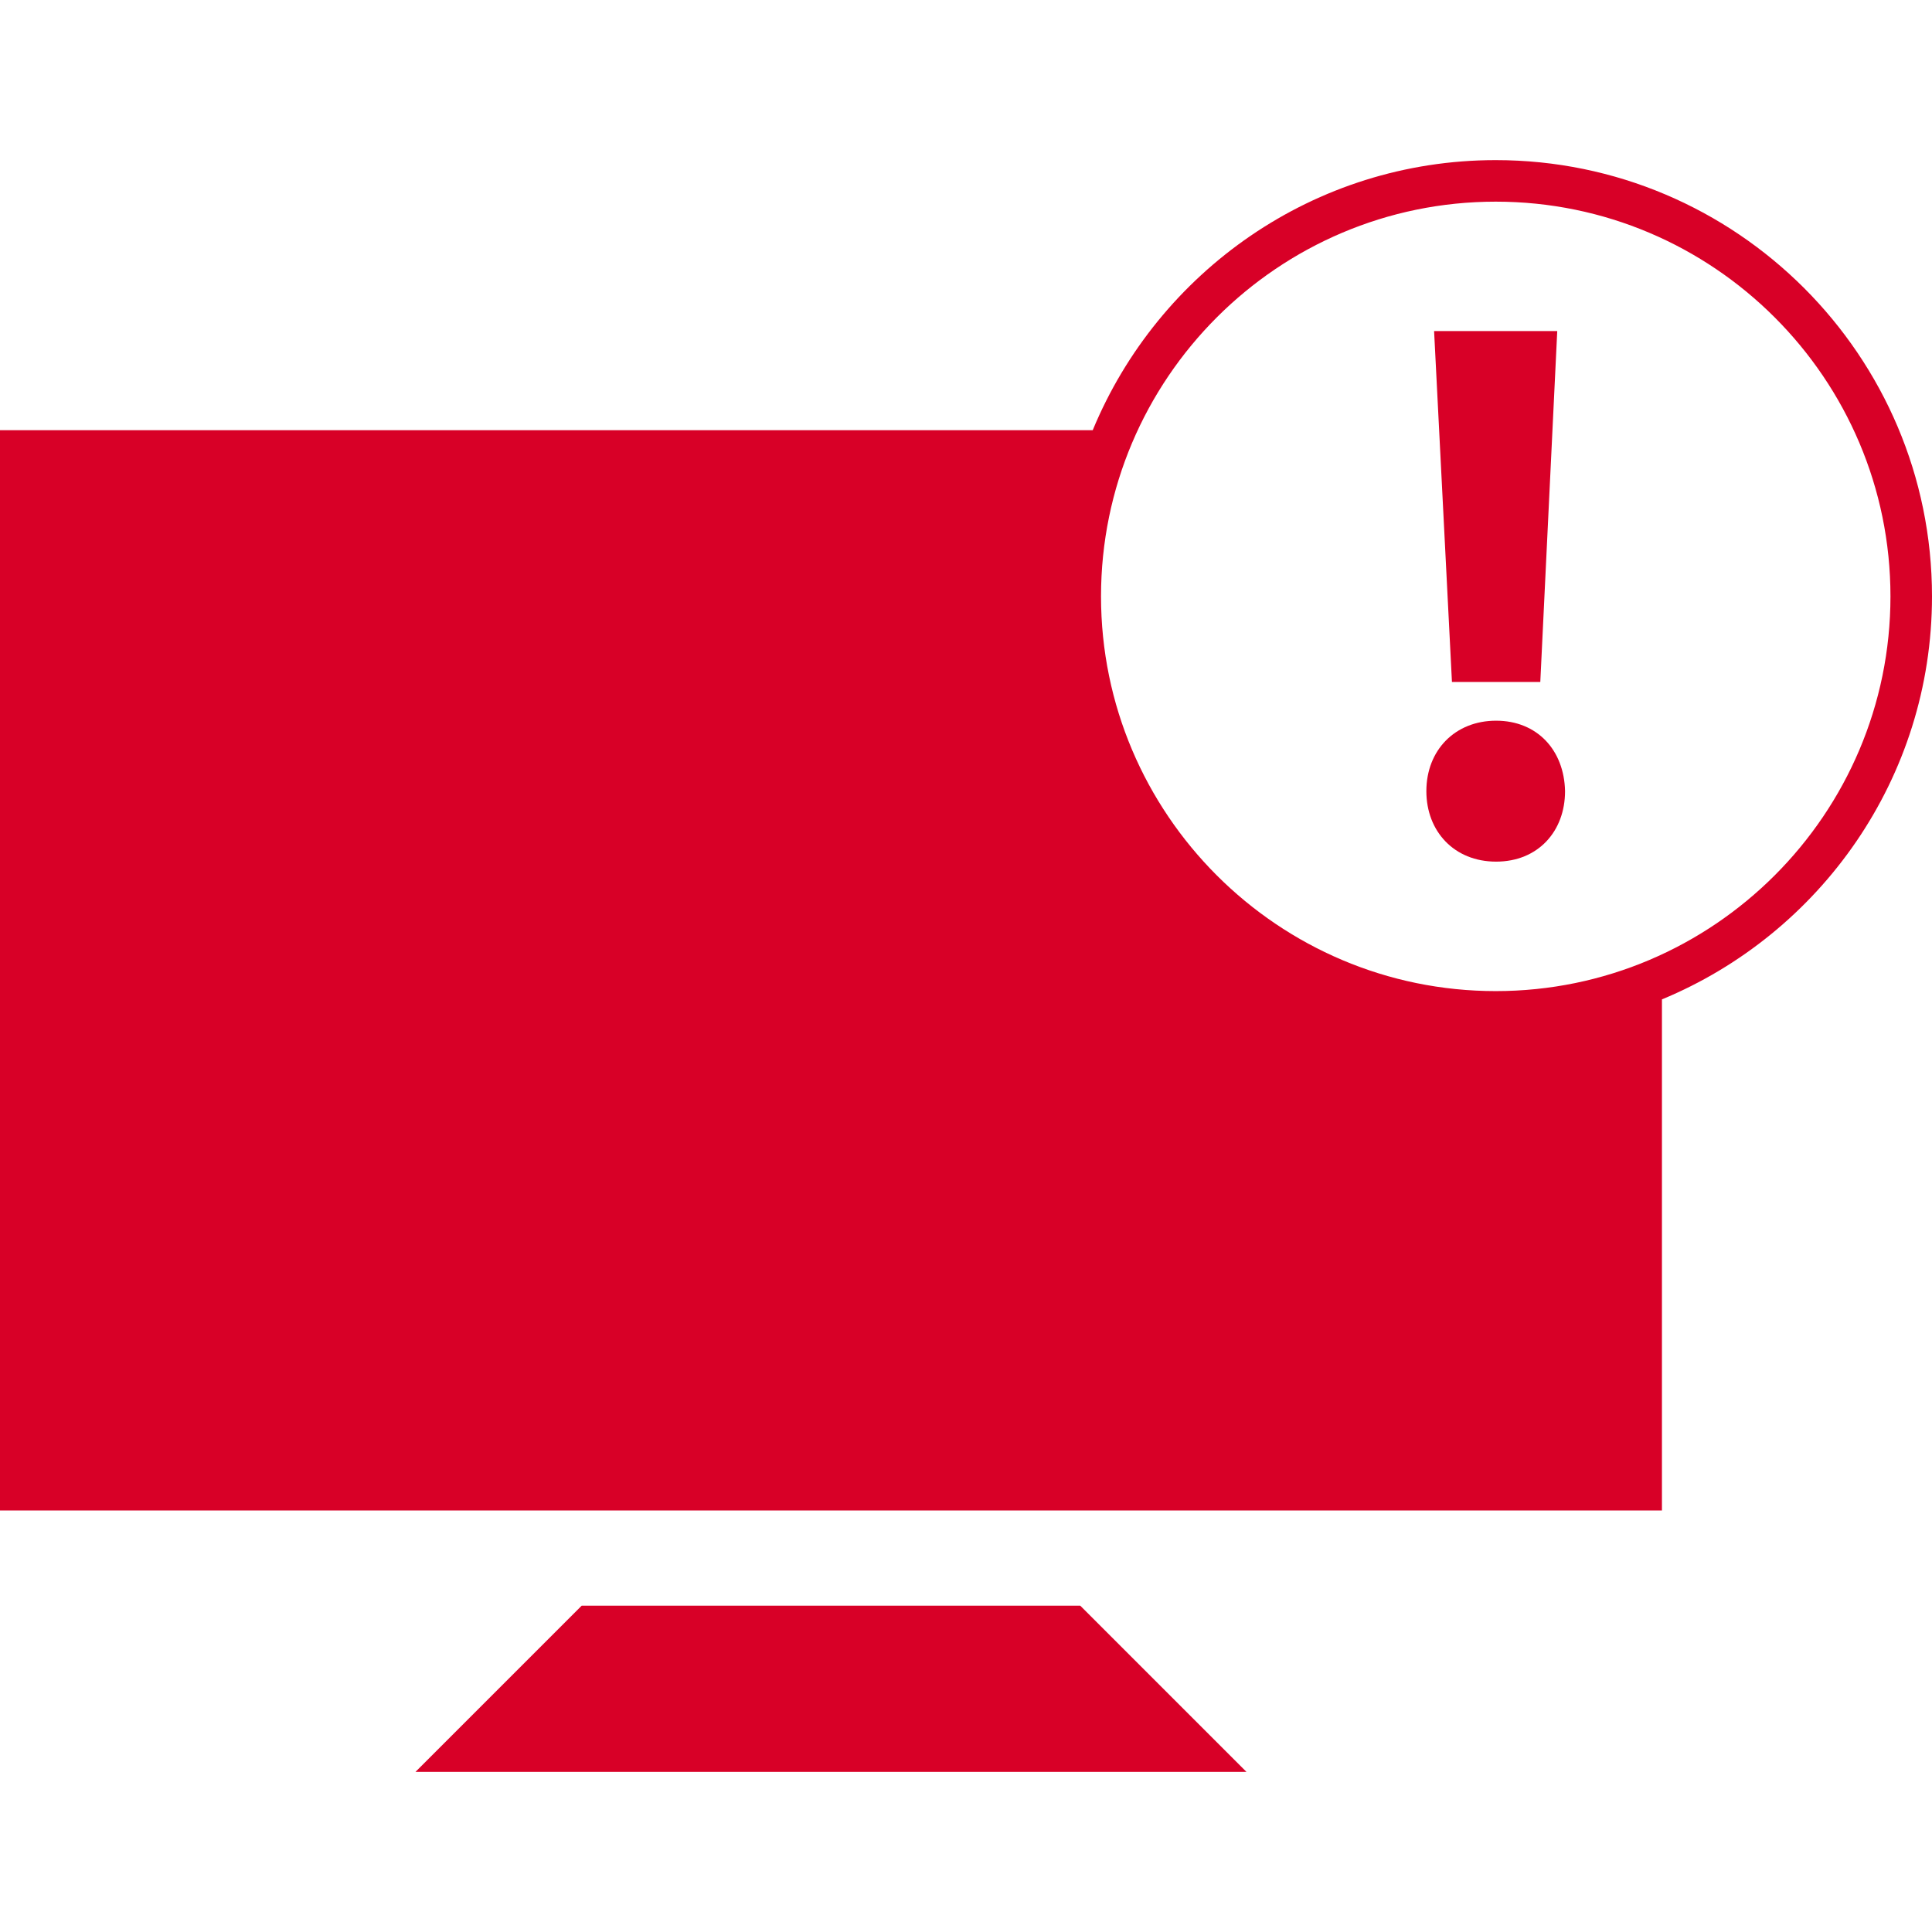 <?xml version="1.0" encoding="iso-8859-1"?>
<svg version="1.1" id="Capa_1" xmlns="http://www.w3.org/2000/svg" xmlns:xlink="http://www.w3.org/1999/xlink" x="0px" y="0px"
	 viewBox="0 0 83.208 83.208" style="enable-background:new 0 0 83.208 83.208;" xml:space="preserve">
<g>
	<g>
		<g>
			<polygon style="fill:#D80027;" points="25.052,69.154 17.894,76.312 53.683,76.312 46.525,69.154 			"/>
		</g>
		<g>
			<path style="fill:#D80027;" d="M64.419,6.896c-7.831,0-14.537,4.814-17.357,11.631H0v46.525h71.577v-22.01
				c6.814-2.82,11.631-9.53,11.631-17.357C83.208,15.325,74.78,6.896,64.419,6.896z M64.419,42.685c-9.373,0-17-7.627-17-17
				s7.627-17,17-17s17,7.627,17,17S73.792,42.685,64.419,42.685z"/>
		</g>
		<g>
			<polygon style="fill:#D80027;" points="66.338,29.372 67.068,14.258 61.764,14.258 62.533,29.372 			"/>
		</g>
		<g>
			<path style="fill:#D80027;" d="M64.434,31.039c-1.764,0-3.003,1.267-3.003,3.035c0,1.732,1.199,3.035,3.003,3.035
				c1.804,0,2.97-1.303,2.97-3.035C67.368,32.306,66.202,31.039,64.434,31.039z"/>
		</g>
	</g>
</g>
<g>
</g>
<g>
</g>
<g>
</g>
<g>
</g>
<g>
</g>
<g>
</g>
<g>
</g>
<g>
</g>
<g>
</g>
<g>
</g>
<g>
</g>
<g>
</g>
<g>
</g>
<g>
</g>
<g>
</g>
</svg>
